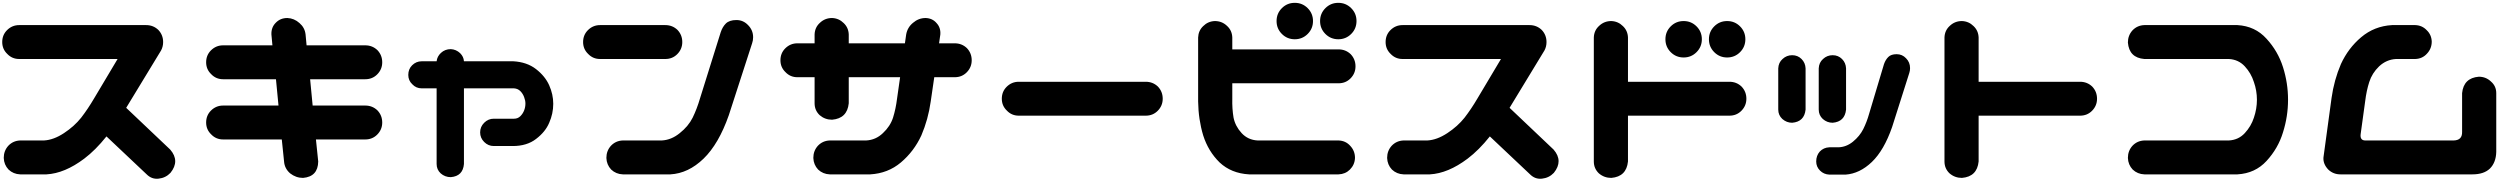 <svg width="386" height="28" viewBox="0 0 386 28" fill="none" xmlns="http://www.w3.org/2000/svg">
<path d="M0.344 6.492C0.344 5.763 0.591 5.151 1.086 4.656C1.607 4.135 2.232 3.875 2.961 3.875H22.57C23.299 3.875 23.924 4.122 24.445 4.617C24.94 5.138 25.188 5.763 25.188 6.492C25.188 6.961 25.083 7.391 24.875 7.781L19.484 16.648L26.281 23.094C27.297 24.266 27.31 25.463 26.32 26.688C25.826 27.208 25.213 27.508 24.484 27.586C23.781 27.664 23.169 27.443 22.648 26.922L16.438 21.062C15.318 22.469 14.172 23.615 13 24.5C10.995 26.01 9.055 26.818 7.18 26.922H3.117C2.414 26.896 1.815 26.648 1.32 26.18C0.852 25.685 0.604 25.086 0.578 24.383C0.578 23.654 0.812 23.029 1.281 22.508C1.776 21.987 2.388 21.713 3.117 21.688H6.789C7.779 21.635 8.807 21.258 9.875 20.555C10.943 19.852 11.828 19.057 12.531 18.172C13.234 17.26 13.898 16.271 14.523 15.203L18.156 9.109H2.961C2.232 9.109 1.62 8.849 1.125 8.328C0.604 7.833 0.344 7.221 0.344 6.492ZM31.828 9.617C31.828 8.888 32.075 8.276 32.57 7.781C33.091 7.26 33.716 7 34.445 7H42.062L41.906 5.32C41.88 4.591 42.102 3.992 42.57 3.523C43.039 3.029 43.638 2.781 44.367 2.781C45.07 2.807 45.695 3.068 46.242 3.562C46.789 4.031 47.102 4.617 47.18 5.32L47.336 7H56.398C57.128 7 57.753 7.247 58.273 7.742C58.768 8.263 59.016 8.888 59.016 9.617C59.016 10.346 58.755 10.971 58.234 11.492C57.74 11.987 57.128 12.234 56.398 12.234H47.883L48.273 16.297H56.398C57.128 16.297 57.753 16.544 58.273 17.039C58.768 17.56 59.016 18.185 59.016 18.914C59.016 19.643 58.755 20.268 58.234 20.789C57.74 21.284 57.128 21.531 56.398 21.531H48.781L49.133 24.93C49.107 26.492 48.325 27.338 46.789 27.469C46.06 27.469 45.396 27.234 44.797 26.766C44.224 26.271 43.911 25.659 43.859 24.93L43.508 21.531H34.445C33.716 21.531 33.104 21.271 32.609 20.75C32.089 20.255 31.828 19.643 31.828 18.914C31.828 18.185 32.075 17.573 32.57 17.078C33.091 16.557 33.716 16.297 34.445 16.297H43L42.609 12.234H34.445C33.716 12.234 33.104 11.974 32.609 11.453C32.089 10.958 31.828 10.346 31.828 9.617ZM63.039 11.57C63.039 10.971 63.234 10.477 63.625 10.086C64.042 9.669 64.537 9.461 65.109 9.461H67.414C67.466 8.966 67.688 8.536 68.078 8.172C68.495 7.781 69.003 7.586 69.602 7.586C70.148 7.612 70.63 7.82 71.047 8.211C71.412 8.576 71.607 8.992 71.633 9.461H79.25C80.656 9.539 81.828 9.943 82.766 10.672C83.703 11.401 84.38 12.234 84.797 13.172C85.213 14.109 85.422 15.06 85.422 16.023C85.422 17.039 85.213 18.016 84.797 18.953C84.406 19.891 83.729 20.724 82.766 21.453C81.828 22.182 80.63 22.547 79.172 22.547H76.242C75.669 22.547 75.174 22.338 74.758 21.922C74.341 21.505 74.133 21.01 74.133 20.438C74.133 19.865 74.341 19.37 74.758 18.953C75.174 18.537 75.669 18.328 76.242 18.328H79.367C79.758 18.328 80.083 18.198 80.344 17.938C80.604 17.677 80.799 17.378 80.93 17.039C81.06 16.701 81.125 16.349 81.125 15.984C81.125 15.672 81.06 15.346 80.93 15.008C80.799 14.643 80.604 14.331 80.344 14.07C80.083 13.81 79.758 13.667 79.367 13.641H71.633V25.32C71.529 26.57 70.852 27.247 69.602 27.352C69.003 27.352 68.482 27.156 68.039 26.766C67.622 26.375 67.414 25.893 67.414 25.32V13.641H65.109C64.537 13.641 64.055 13.432 63.664 13.016C63.247 12.625 63.039 12.143 63.039 11.57ZM90.031 6.492C90.031 5.763 90.279 5.151 90.773 4.656C91.294 4.135 91.919 3.875 92.648 3.875H102.727C103.456 3.875 104.081 4.122 104.602 4.617C105.096 5.138 105.344 5.763 105.344 6.492C105.344 7.221 105.083 7.846 104.562 8.367C104.068 8.862 103.456 9.109 102.727 9.109H92.648C91.919 9.109 91.307 8.849 90.812 8.328C90.292 7.833 90.031 7.221 90.031 6.492ZM116.125 6.688L112.531 17.781C111.49 20.75 110.188 22.99 108.625 24.5C107.062 26.01 105.357 26.818 103.508 26.922H96.164C95.461 26.896 94.862 26.648 94.367 26.18C93.898 25.685 93.651 25.086 93.625 24.383C93.625 23.654 93.859 23.029 94.328 22.508C94.823 21.987 95.435 21.713 96.164 21.688H102.18C103.169 21.635 104.094 21.258 104.953 20.555C105.839 19.852 106.503 19.057 106.945 18.172C107.388 17.26 107.766 16.271 108.078 15.203L111.281 4.969C111.464 4.422 111.724 3.979 112.062 3.641C112.427 3.276 112.974 3.094 113.703 3.094C114.406 3.094 115.005 3.354 115.5 3.875C116.021 4.396 116.281 5.021 116.281 5.75C116.281 6.089 116.229 6.401 116.125 6.688ZM120.5 9.305C120.5 8.576 120.747 7.964 121.242 7.469C121.763 6.948 122.388 6.688 123.117 6.688H125.773V5.32C125.799 4.591 126.073 3.992 126.594 3.523C127.115 3.029 127.74 2.781 128.469 2.781C129.172 2.807 129.771 3.068 130.266 3.562C130.76 4.031 131.021 4.617 131.047 5.32V6.688H139.719L139.914 5.32C140.044 4.591 140.396 3.992 140.969 3.523C141.542 3.029 142.193 2.781 142.922 2.781C143.625 2.807 144.185 3.068 144.602 3.562C145.044 4.031 145.24 4.617 145.188 5.32L144.992 6.688H147.414C148.143 6.688 148.768 6.935 149.289 7.43C149.784 7.951 150.031 8.576 150.031 9.305C150.031 10.034 149.771 10.659 149.25 11.18C148.755 11.675 148.143 11.922 147.414 11.922H144.25L143.703 15.672C143.443 17.521 142.961 19.266 142.258 20.906C141.503 22.547 140.448 23.94 139.094 25.086C137.766 26.206 136.19 26.818 134.367 26.922H128.117C127.414 26.896 126.815 26.648 126.32 26.18C125.852 25.685 125.604 25.086 125.578 24.383C125.578 23.654 125.812 23.029 126.281 22.508C126.776 21.987 127.388 21.713 128.117 21.688H133.742C134.732 21.635 135.591 21.258 136.32 20.555C137.076 19.852 137.596 19.057 137.883 18.172C138.169 17.26 138.378 16.271 138.508 15.203L138.977 11.922H131.047V15.945C130.891 17.508 130.031 18.354 128.469 18.484C127.74 18.484 127.102 18.25 126.555 17.781C126.034 17.287 125.773 16.674 125.773 15.945V11.922H123.117C122.388 11.922 121.776 11.662 121.281 11.141C120.76 10.646 120.5 10.034 120.5 9.305ZM154.68 15.242C154.68 14.513 154.927 13.901 155.422 13.406C155.943 12.885 156.568 12.625 157.297 12.625H176.906C177.635 12.625 178.26 12.872 178.781 13.367C179.276 13.888 179.523 14.513 179.523 15.242C179.523 15.971 179.263 16.596 178.742 17.117C178.247 17.612 177.635 17.859 176.906 17.859H157.297C156.568 17.859 155.956 17.599 155.461 17.078C154.94 16.583 154.68 15.971 154.68 15.242ZM187.57 3.25C188.299 3.25 188.924 3.497 189.445 3.992C189.966 4.461 190.24 5.06 190.266 5.789V7.625H206.672C207.401 7.625 208.026 7.872 208.547 8.367C209.042 8.888 209.289 9.513 209.289 10.242C209.289 10.971 209.029 11.596 208.508 12.117C208.013 12.612 207.401 12.859 206.672 12.859H190.266V15.203C190.24 16.271 190.305 17.26 190.461 18.172C190.643 19.057 191.06 19.852 191.711 20.555C192.362 21.258 193.182 21.635 194.172 21.688H206.672C207.401 21.713 208 21.987 208.469 22.508C208.964 23.029 209.211 23.654 209.211 24.383C209.185 25.086 208.924 25.685 208.43 26.18C207.961 26.648 207.375 26.896 206.672 26.922H192.844C191.021 26.818 189.51 26.206 188.312 25.086C187.141 23.94 186.294 22.547 185.773 20.906C185.279 19.266 185.018 17.521 184.992 15.672V5.789C185.018 5.086 185.279 4.5 185.773 4.031C186.268 3.536 186.867 3.276 187.57 3.25ZM197.102 3.25C197.102 2.469 197.375 1.805 197.922 1.258C198.469 0.711 199.133 0.438 199.914 0.438C200.695 0.438 201.359 0.711 201.906 1.258C202.453 1.805 202.727 2.469 202.727 3.25C202.727 4.031 202.453 4.695 201.906 5.242C201.359 5.789 200.695 6.062 199.914 6.062C199.133 6.062 198.469 5.789 197.922 5.242C197.375 4.695 197.102 4.031 197.102 3.25ZM203.82 3.25C203.82 2.469 204.094 1.805 204.641 1.258C205.188 0.711 205.852 0.438 206.633 0.438C207.414 0.438 208.078 0.711 208.625 1.258C209.172 1.805 209.445 2.469 209.445 3.25C209.445 4.031 209.172 4.695 208.625 5.242C208.078 5.789 207.414 6.062 206.633 6.062C205.852 6.062 205.188 5.789 204.641 5.242C204.094 4.695 203.82 4.031 203.82 3.25ZM213.938 6.492C213.938 5.763 214.185 5.151 214.68 4.656C215.201 4.135 215.826 3.875 216.555 3.875H236.164C236.893 3.875 237.518 4.122 238.039 4.617C238.534 5.138 238.781 5.763 238.781 6.492C238.781 6.961 238.677 7.391 238.469 7.781L233.078 16.648L239.875 23.094C240.891 24.266 240.904 25.463 239.914 26.688C239.419 27.208 238.807 27.508 238.078 27.586C237.375 27.664 236.763 27.443 236.242 26.922L230.031 21.062C228.911 22.469 227.766 23.615 226.594 24.5C224.589 26.01 222.648 26.818 220.773 26.922H216.711C216.008 26.896 215.409 26.648 214.914 26.18C214.445 25.685 214.198 25.086 214.172 24.383C214.172 23.654 214.406 23.029 214.875 22.508C215.37 21.987 215.982 21.713 216.711 21.688H220.383C221.372 21.635 222.401 21.258 223.469 20.555C224.536 19.852 225.422 19.057 226.125 18.172C226.828 17.26 227.492 16.271 228.117 15.203L231.75 9.109H216.555C215.826 9.109 215.214 8.849 214.719 8.328C214.198 7.833 213.938 7.221 213.938 6.492ZM257.141 6.062C257.141 5.281 257.414 4.617 257.961 4.07C258.508 3.523 259.172 3.25 259.953 3.25C260.734 3.25 261.398 3.523 261.945 4.07C262.492 4.617 262.766 5.281 262.766 6.062C262.766 6.844 262.492 7.508 261.945 8.055C261.398 8.602 260.734 8.875 259.953 8.875C259.172 8.875 258.508 8.602 257.961 8.055C257.414 7.508 257.141 6.844 257.141 6.062ZM263.859 6.062C263.859 5.281 264.133 4.617 264.68 4.07C265.227 3.523 265.891 3.25 266.672 3.25C267.453 3.25 268.117 3.523 268.664 4.07C269.211 4.617 269.484 5.281 269.484 6.062C269.484 6.844 269.211 7.508 268.664 8.055C268.117 8.602 267.453 8.875 266.672 8.875C265.891 8.875 265.227 8.602 264.68 8.055C264.133 7.508 263.859 6.844 263.859 6.062ZM248.781 3.25C249.484 3.276 250.083 3.536 250.578 4.031C251.073 4.5 251.333 5.086 251.359 5.789V12.625H267.023C267.753 12.625 268.378 12.872 268.898 13.367C269.393 13.888 269.641 14.513 269.641 15.242C269.641 15.971 269.38 16.596 268.859 17.117C268.365 17.612 267.753 17.859 267.023 17.859H251.359V24.93C251.203 26.492 250.344 27.338 248.781 27.469C248.052 27.469 247.414 27.234 246.867 26.766C246.346 26.271 246.086 25.659 246.086 24.93V5.789C246.112 5.06 246.385 4.461 246.906 3.992C247.427 3.497 248.052 3.25 248.781 3.25ZM294.797 11.258L292.141 19.617C291.307 22.013 290.266 23.81 289.016 25.008C287.766 26.206 286.411 26.857 284.953 26.961H282.453C281.88 26.935 281.398 26.727 281.008 26.336C280.617 25.945 280.422 25.477 280.422 24.93C280.422 24.331 280.604 23.823 280.969 23.406C281.359 22.99 281.854 22.768 282.453 22.742H283.859C284.667 22.716 285.409 22.43 286.086 21.883C286.789 21.31 287.323 20.659 287.688 19.93C288.052 19.201 288.352 18.419 288.586 17.586L290.891 9.891C291.047 9.448 291.268 9.083 291.555 8.797C291.841 8.51 292.271 8.367 292.844 8.367C293.417 8.367 293.898 8.576 294.289 8.992C294.706 9.409 294.914 9.917 294.914 10.516C294.914 10.776 294.875 11.023 294.797 11.258ZM276.711 8.523C277.284 8.523 277.766 8.719 278.156 9.109C278.547 9.5 278.755 9.982 278.781 10.555V16.922C278.651 18.172 277.961 18.849 276.711 18.953C276.138 18.953 275.63 18.758 275.188 18.367C274.771 17.977 274.562 17.495 274.562 16.922V10.555C274.589 9.956 274.81 9.474 275.227 9.109C275.643 8.719 276.138 8.523 276.711 8.523ZM282.961 8.523C283.534 8.523 284.016 8.719 284.406 9.109C284.797 9.5 285.005 9.982 285.031 10.555V16.922C284.901 18.172 284.211 18.849 282.961 18.953C282.388 18.953 281.88 18.758 281.438 18.367C281.021 17.977 280.812 17.495 280.812 16.922V10.555C280.839 9.956 281.06 9.474 281.477 9.109C281.893 8.719 282.388 8.523 282.961 8.523ZM302.922 3.25C303.625 3.276 304.224 3.536 304.719 4.031C305.214 4.5 305.474 5.086 305.5 5.789V12.625H321.164C321.893 12.625 322.518 12.872 323.039 13.367C323.534 13.888 323.781 14.513 323.781 15.242C323.781 15.971 323.521 16.596 323 17.117C322.505 17.612 321.893 17.859 321.164 17.859H305.5V24.93C305.344 26.492 304.484 27.338 302.922 27.469C302.193 27.469 301.555 27.234 301.008 26.766C300.487 26.271 300.227 25.659 300.227 24.93V5.789C300.253 5.06 300.526 4.461 301.047 3.992C301.568 3.497 302.193 3.25 302.922 3.25ZM345.461 3.875C347.284 3.979 348.781 4.682 349.953 5.984C351.125 7.26 351.971 8.719 352.492 10.359C353.013 12 353.273 13.68 353.273 15.398C353.273 17.117 353.013 18.797 352.492 20.438C351.997 22.078 351.151 23.549 349.953 24.852C348.781 26.128 347.284 26.818 345.461 26.922H331.086C330.383 26.896 329.784 26.648 329.289 26.18C328.82 25.685 328.573 25.086 328.547 24.383C328.547 23.654 328.781 23.029 329.25 22.508C329.745 21.987 330.357 21.713 331.086 21.688H344.133C345.122 21.635 345.943 21.258 346.594 20.555C347.245 19.852 347.714 19.057 348 18.172C348.312 17.26 348.469 16.336 348.469 15.398C348.469 14.461 348.312 13.55 348 12.664C347.714 11.753 347.245 10.945 346.594 10.242C345.943 9.539 345.122 9.161 344.133 9.109H331.086C329.523 8.979 328.677 8.133 328.547 6.57C328.547 5.841 328.781 5.216 329.25 4.695C329.745 4.174 330.357 3.901 331.086 3.875H345.461ZM381.75 26.922H361.359C360.63 26.922 360.005 26.674 359.484 26.18C358.938 25.607 358.69 24.982 358.742 24.305L359.992 15.125C360.253 13.276 360.734 11.531 361.438 9.891C362.193 8.25 363.234 6.87 364.562 5.75C365.917 4.604 367.505 3.979 369.328 3.875H372.922C373.625 3.901 374.211 4.161 374.68 4.656C375.174 5.125 375.435 5.711 375.461 6.414C375.461 7.143 375.214 7.768 374.719 8.289C374.25 8.81 373.651 9.083 372.922 9.109H369.953C368.964 9.161 368.091 9.539 367.336 10.242C366.607 10.945 366.099 11.753 365.812 12.664C365.526 13.55 365.318 14.526 365.188 15.594L364.484 20.711C364.406 21.336 364.628 21.662 365.148 21.688H378.859C379.745 21.662 380.174 21.219 380.148 20.359V14.383C380.305 12.82 381.164 11.974 382.727 11.844C383.456 11.844 384.081 12.091 384.602 12.586C385.148 13.055 385.422 13.654 385.422 14.383V23.445C385.396 24.539 385.07 25.398 384.445 26.023C383.82 26.622 382.922 26.922 381.75 26.922Z" fill="black"/>
</svg>
